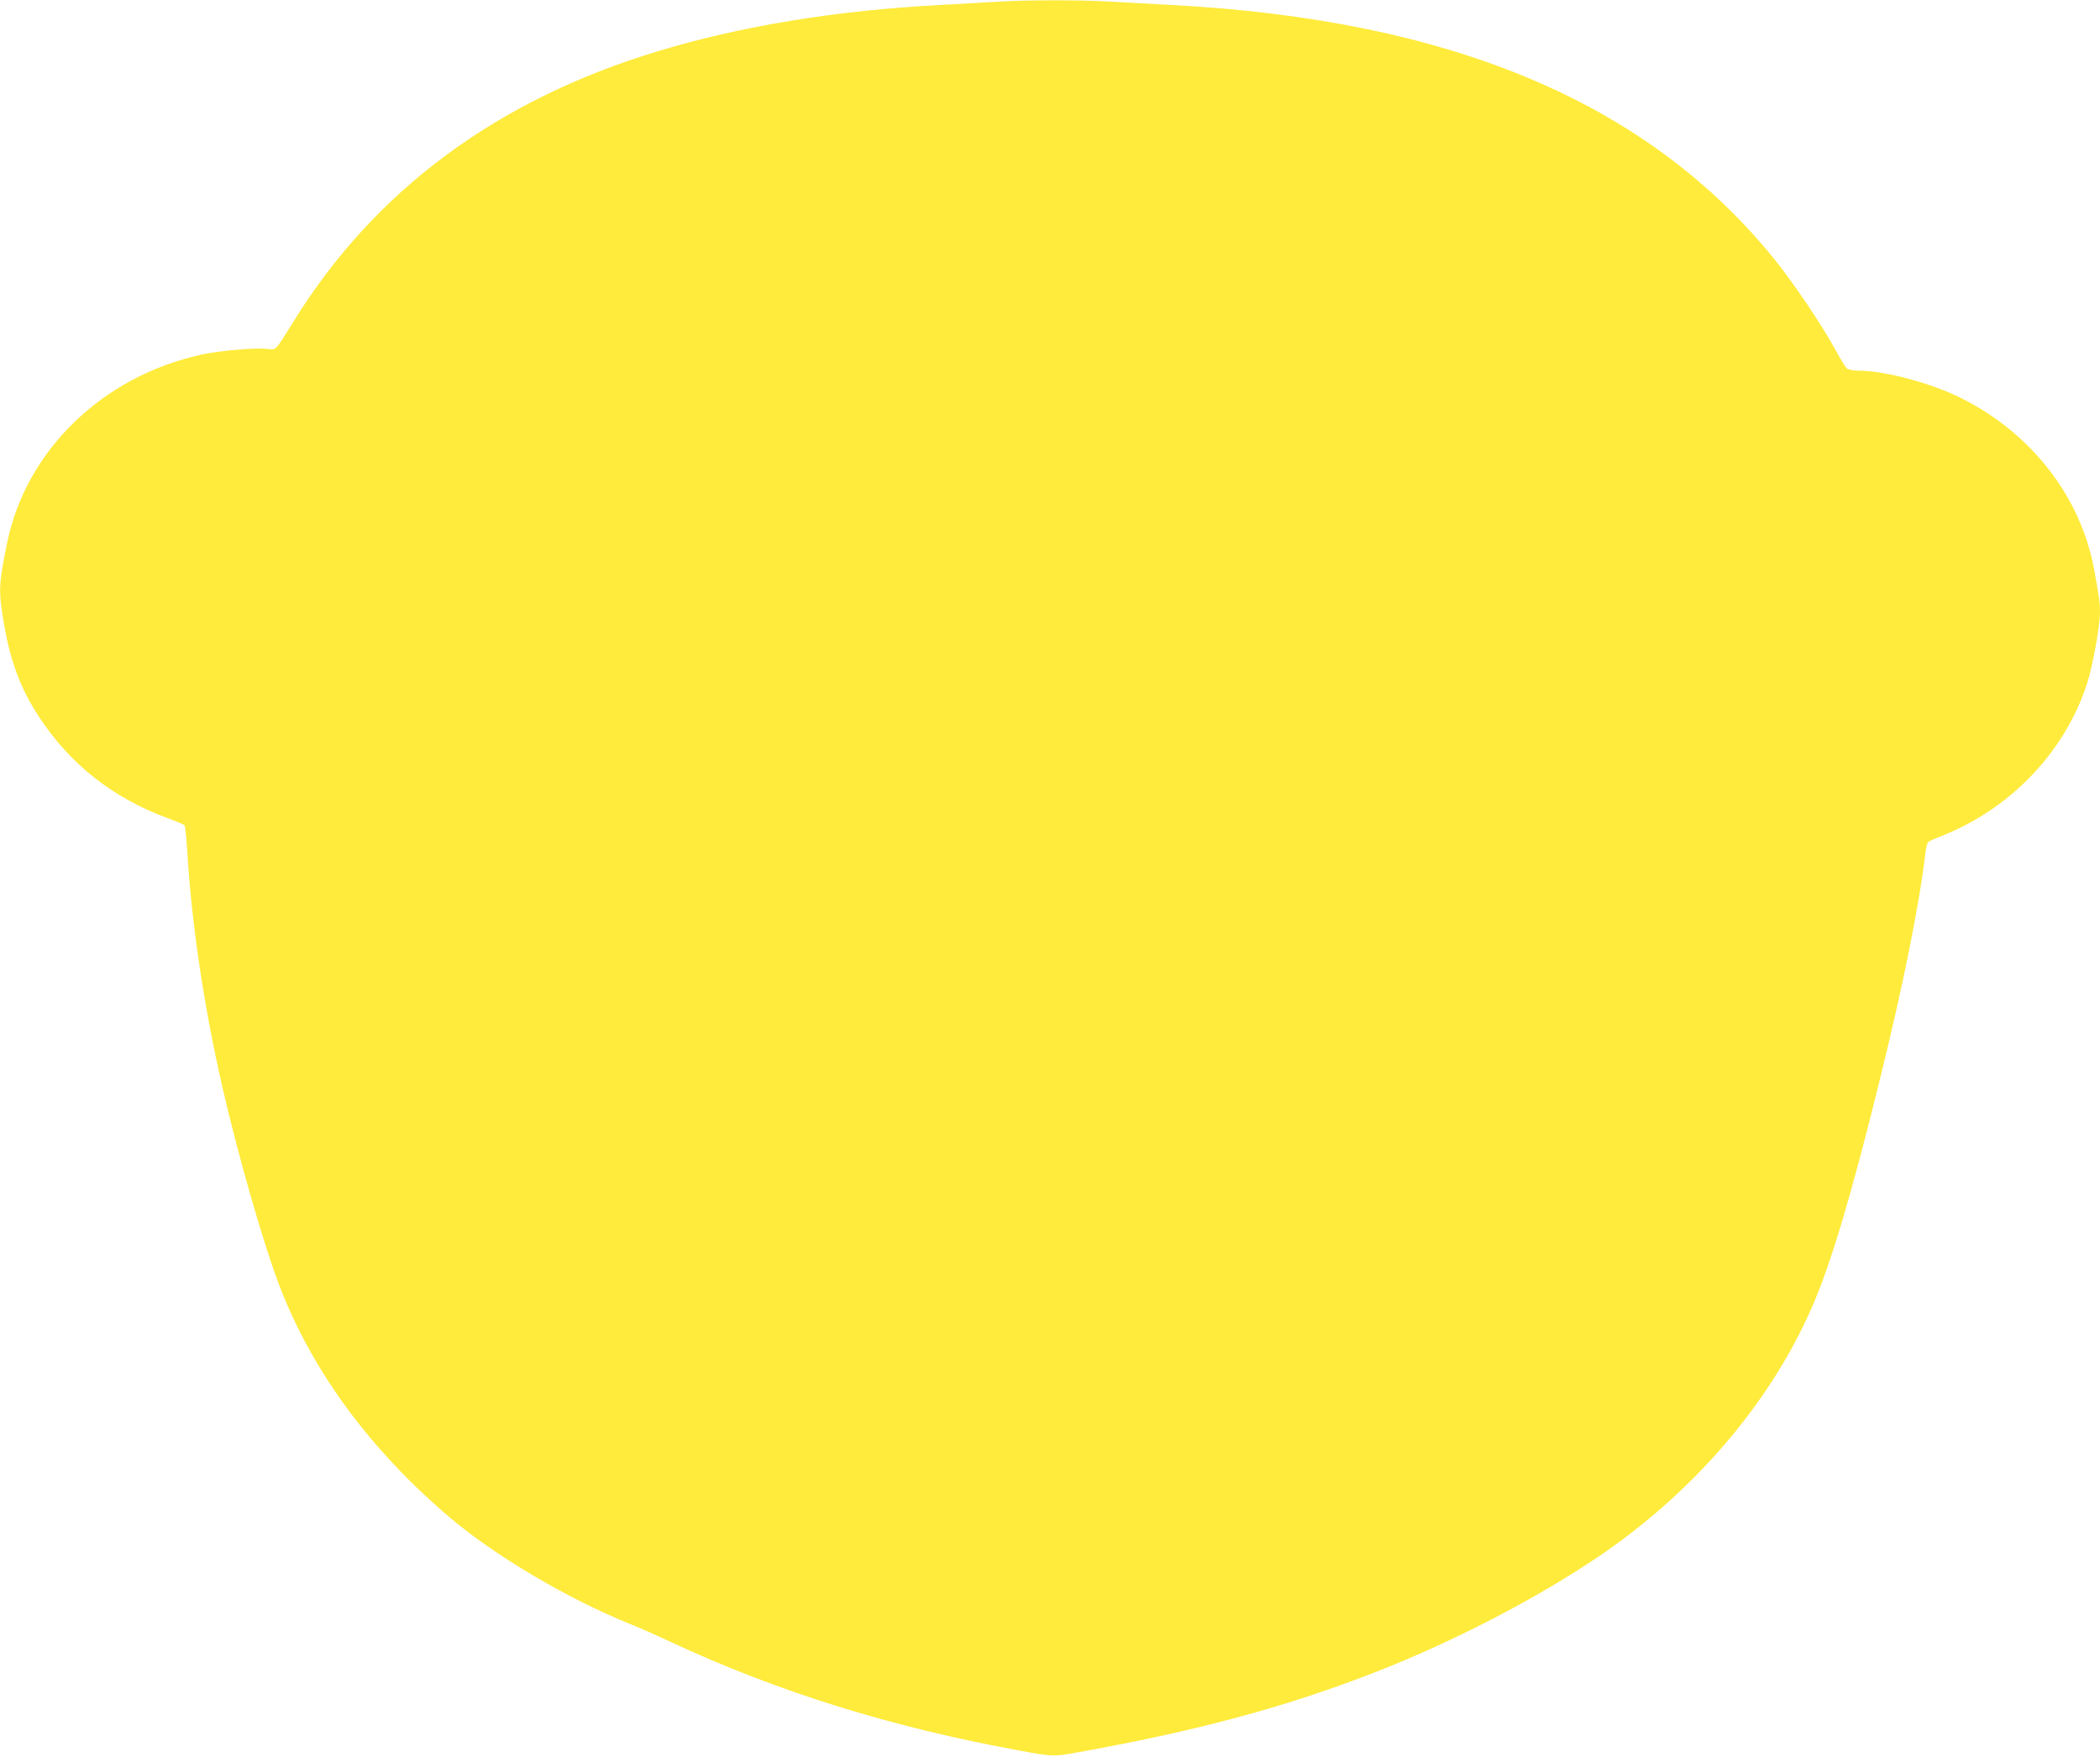 <?xml version="1.0" standalone="no"?>
<!DOCTYPE svg PUBLIC "-//W3C//DTD SVG 20010904//EN"
 "http://www.w3.org/TR/2001/REC-SVG-20010904/DTD/svg10.dtd">
<svg version="1.0" xmlns="http://www.w3.org/2000/svg"
 width="1280pt" height="1071pt" viewBox="0 0 1280 1071"
 preserveAspectRatio="xMidYMid meet">
<g transform="translate(0,1071) scale(0.1,-0.1)"
fill="#ffeb3b" stroke="none">
<path d="M6070 10699 c-69 -4 -219 -13 -335 -19 -641 -34 -1214 -128 -1721
-281 -985 -297 -1730 -849 -2225 -1649 -116 -186 -104 -173 -159 -167 -71 8
-288 -10 -399 -34 -607 -132 -1075 -586 -1189 -1155 -51 -251 -52 -287 -17
-491 39 -227 101 -392 211 -560 186 -287 448 -495 779 -618 55 -20 104 -41
109 -45 5 -5 12 -73 17 -152 26 -444 101 -948 214 -1443 92 -402 243 -932 340
-1191 195 -523 547 -1007 1035 -1425 279 -239 724 -503 1110 -659 58 -23 171
-73 251 -111 651 -303 1341 -518 2124 -661 196 -36 208 -37 335 -14 738 131
1299 282 1850 499 458 180 940 429 1320 682 594 396 1069 948 1326 1540 115
264 240 685 410 1375 146 591 244 1081 280 1392 4 32 12 62 18 66 6 5 38 19
71 32 423 164 756 509 894 926 35 105 81 356 81 442 0 58 -3 79 -35 257 -82
447 -382 834 -813 1049 -180 90 -463 166 -621 166 -31 0 -64 6 -73 13 -8 6
-41 59 -72 117 -82 150 -252 402 -366 544 -774 960 -1971 1466 -3685 1556
-115 6 -280 15 -365 20 -177 11 -516 11 -700 -1z"/>
</g>
</svg>
